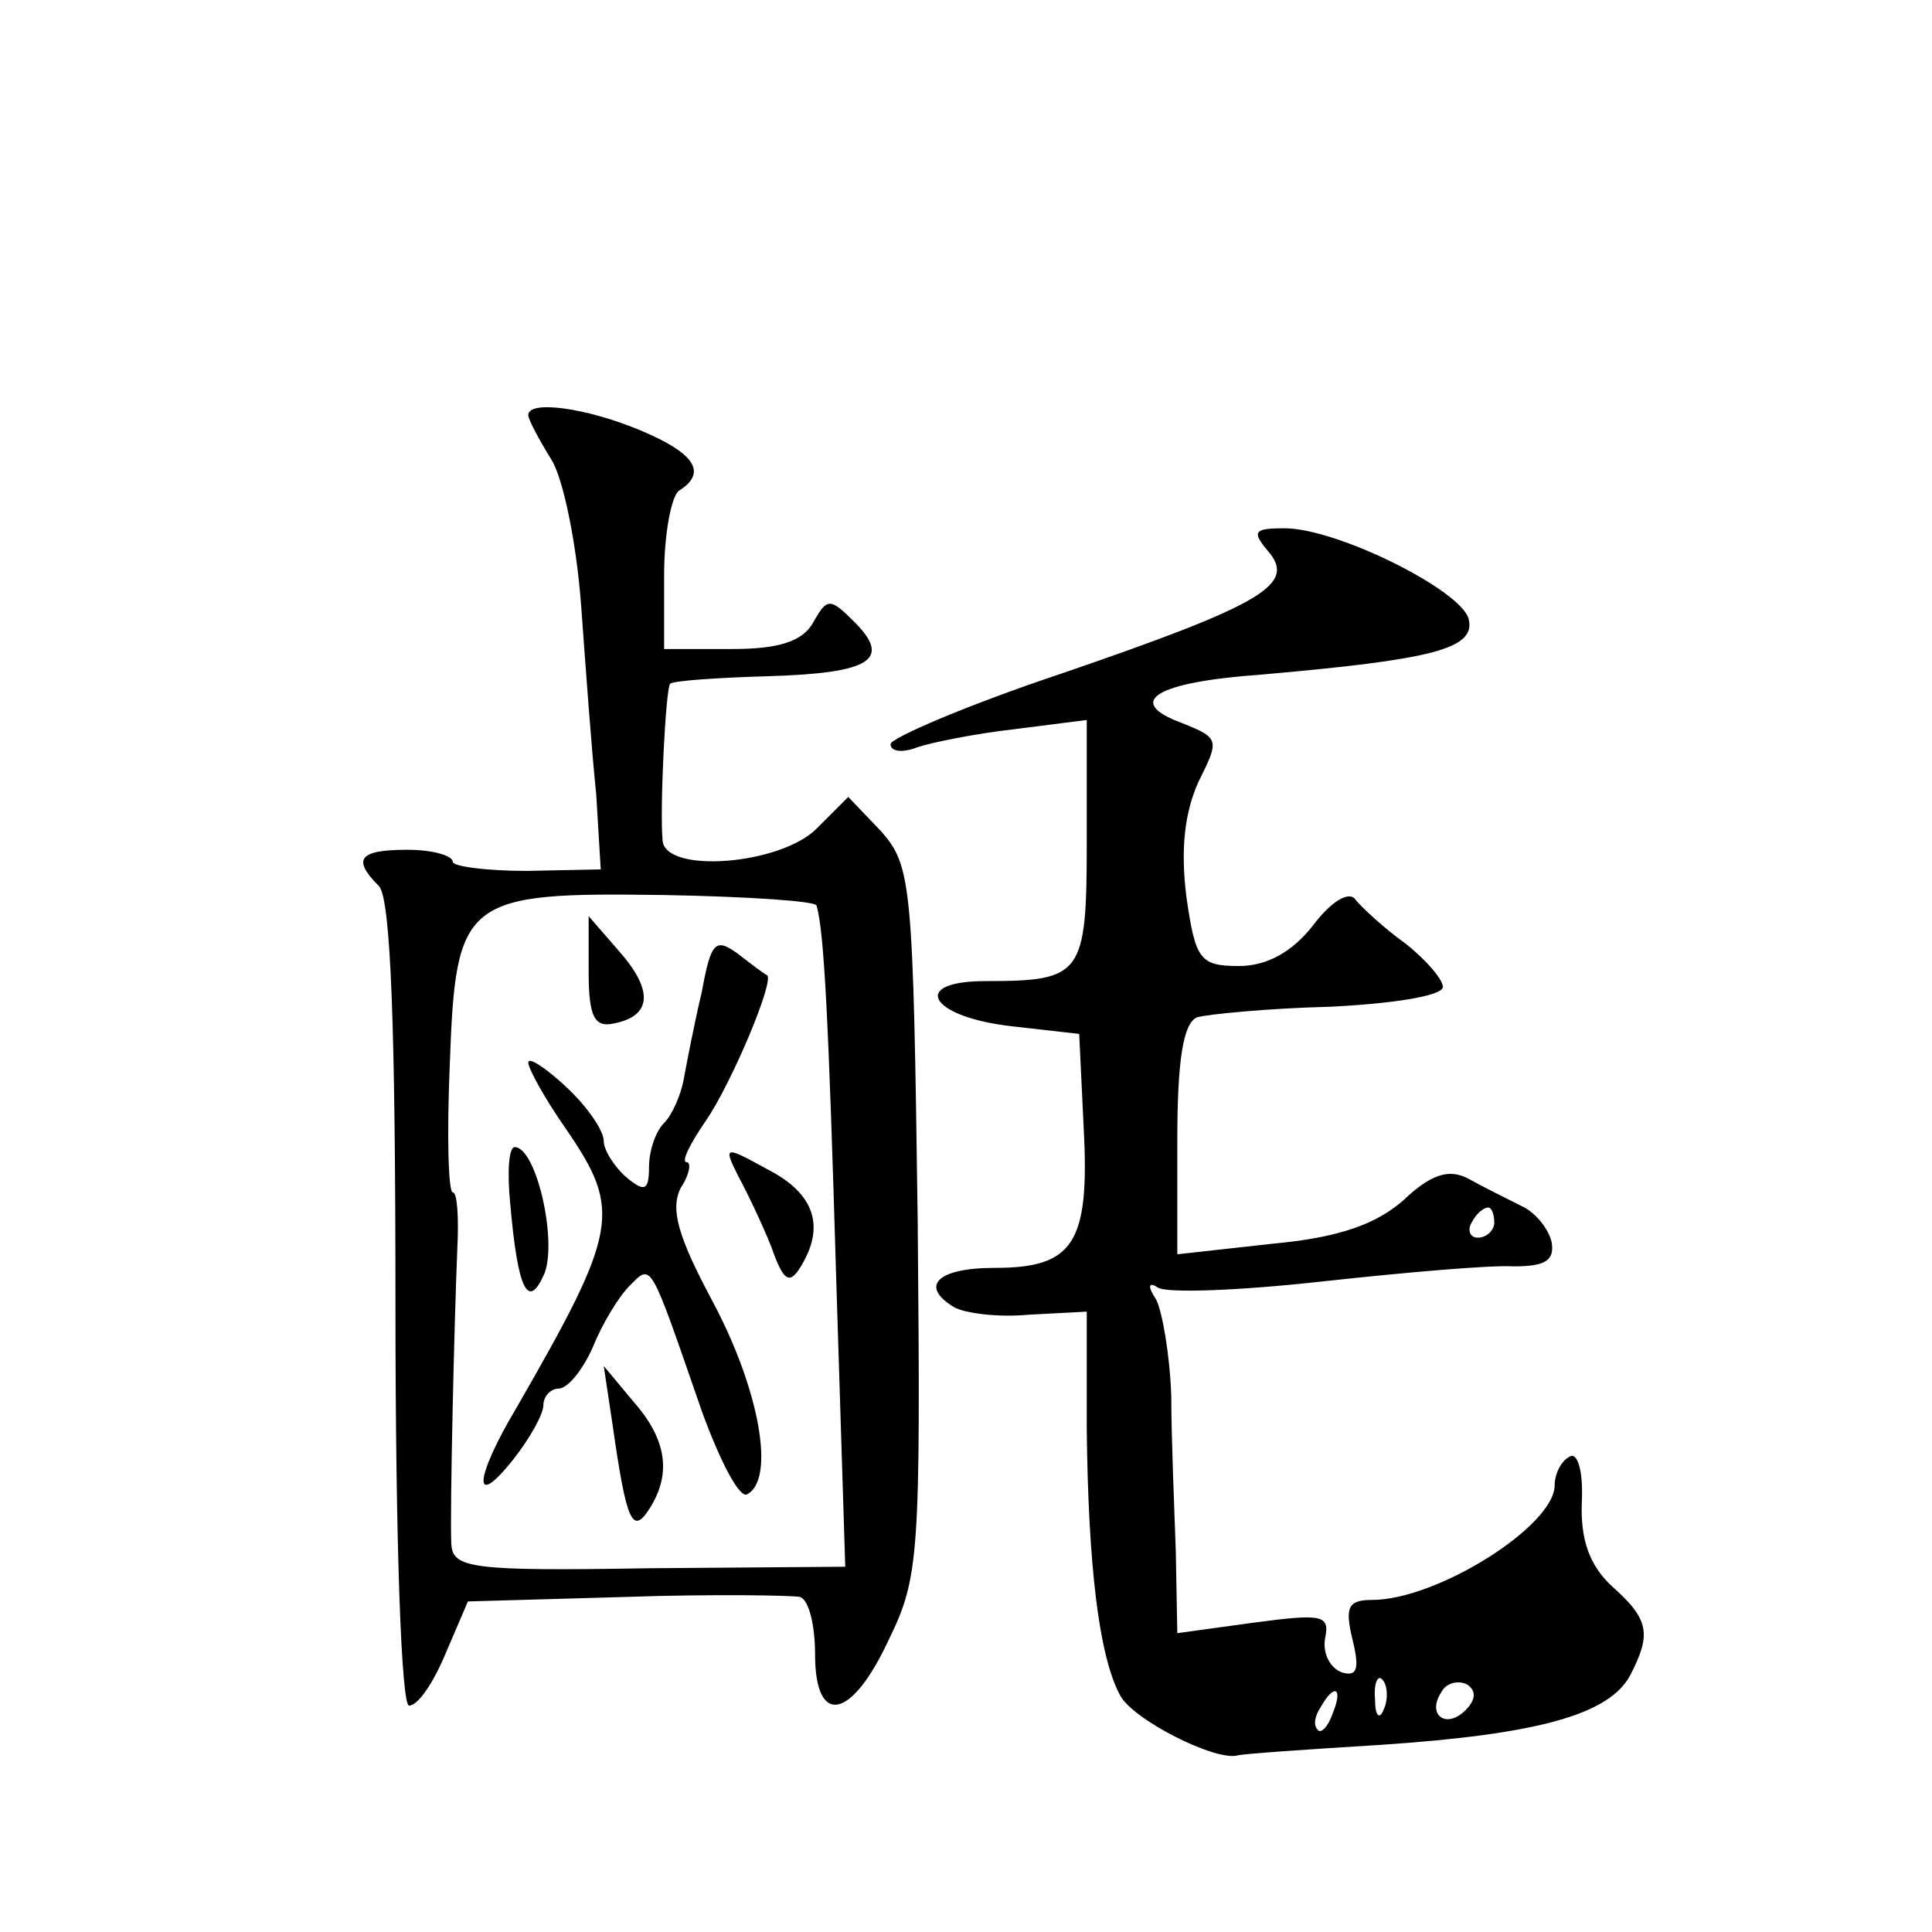<?xml version="1.0" standalone="no"?>
<!DOCTYPE svg PUBLIC "-//W3C//DTD SVG 20010904//EN"
 "http://www.w3.org/TR/2001/REC-SVG-20010904/DTD/svg10.dtd">
<svg version="1.0" xmlns="http://www.w3.org/2000/svg"
 width="128pt" height="128pt" viewBox="0 0 128 128"
 preserveAspectRatio="xMidYMid meet">
<g transform="translate(0,128) scale(0.1,-0.1)"
fill="#0" stroke="none">
<path d="M350 1005 c0 -3 7 -16 15 -29 8 -12 17 -56 20 -97 3 -41 7 -97 10 -125
l3 -50 -49 -1 c-27 0 -49 3 -49 6 0 4 -13 8 -30 8 -32 0 -37 -6 -19 -24 8 -8 11
-96 11 -277 0 -162 4 -266 9 -266 6 0 16 15 24 34 l15 35 105 3 c58 2 110 1 115
0 6 -2 10 -19 10 -38 0 -48 24 -44 49 10 20 41 21 56 19 277 -3 223 -4 235 -24
258 l-22 23 -21 -21 c-24 -24 -100 -30 -102 -8 -2 20 2 101 5 104 2 2 31 4 65 5
68 2 82 11 57 36 -16 16 -18 16 -27 0 -7 -13 -23 -18 -54 -18 l-45 0 0 49 c0 28
5 53 10 56 19 12 10 25 -26 40 -36 15 -74 20 -74 10z m191 -325 c5 -17 8 -76 13
-247 l6 -191 -130 -1 c-118 -2 -130 0 -131 16 -1 23 2 148 4 196 1 20 0 37 -3 37
-3 0 -4 38 -2 85 4 110 9 114 143 112 54 -1 100 -4 100 -7z M390 636 c0 -30 4 -37
17 -34 25 5 26 22 3 48 l-20 23 0 -37z M465 623 c-5 -21 -10 -47 -12 -58 -2 -11
-8 -24 -13 -29 -6 -6 -10 -19 -10 -29 0 -16 -3 -17 -15 -7 -8 7 -15 18 -15 24 0
7 -11 23 -25 36 -14 13 -25 20 -25 16 0 -4 11 -24 25 -44 37 -54 35 -67 -33 -185
-28 -47 -29 -68 -2 -34 11 14 20 30 20 36 0 6 5 11 10 11 6 0 16 12 23 28 6 15
17 33 24 40 15 15 13 18 48 -83 12 -33 25 -58 30 -55 19 10 8 70 -23 128 -23 43
-28 61 -21 75 6 9 7 17 4 17 -4 0 2 12 13 28 17 25 46 94 40 96 -2 1 -10 7 -19
14 -15 11 -18 8 -24 -25z M338 483 c5 -58 12 -72 23 -46 8 23 -6 83 -20 83 -4 0
-5 -17 -3 -37z M489 501 c6 -11 16 -32 22 -47 8 -23 12 -25 19 -14 17 27 10 49
-21 65 -29 16 -30 16 -20 -4z M406 335 c9 -63 13 -72 24 -55 15 23 12 46 -10 71
l-20 24 6 -40z M840 915 c19 -22 -2 -35 -136 -81 -63 -21 -114 -43 -114 -47 0 -5
8 -6 18 -2 9 3 38 9 65 12 l47 6 0 -81 c0 -88 -3 -92 -67 -92 -51 0 -37 -24 18
-30 l44 -5 3 -63 c4 -76 -7 -92 -59 -92 -38 0 -50 -12 -27 -26 7 -4 29 -7 50 -5
l38 2 0 -78 c1 -90 8 -150 22 -176 8 -16 63 -44 78 -40 3 1 46 4 95 7 104 7 151
20 165 46 14 27 13 37 -12 59 -15 14 -21 31 -20 56 1 21 -3 33 -8 30 -6 -3 -10
-12 -10 -19 0 -27 -78 -76 -121 -76 -16 0 -18 -5 -13 -26 5 -20 3 -25 -7 -22 -8
3 -13 13 -11 23 3 15 -2 16 -47 10 l-51 -7 -1 54 c-1 29 -3 76 -3 103 -1 28 -6
56 -10 64 -6 9 -5 12 1 8 6 -4 55 -2 109 4 55 6 112 11 127 10 21 0 27 4 25 16
-2 9 -11 20 -20 24 -10 5 -26 13 -35 18 -13 7 -25 3 -43 -14 -18 -16 -43 -25 -87
-29 l-63 -7 0 76 c0 53 4 77 13 81 7 2 47 6 88 7 41 2 74 7 75 13 0 5 -11 18 -25
29 -14 10 -29 24 -33 29 -4 6 -16 -1 -28 -17 -14 -18 -31 -27 -49 -27 -26 0 -29
4 -35 46 -4 32 -1 56 8 76 14 28 14 29 -11 39 -38 14 -18 27 52 32 114 10 143 17
138 37 -5 19 -87 60 -122 60 -20 0 -22 -2 -11 -15z m150 -445 c0 -5 -5 -10 -11
-10 -5 0 -7 5 -4 10 3 6 8 10 11 10 2 0 4 -4 4 -10z m-73 -322 c-3 -8 -6 -5 -6
6 -1 11 2 17 5 13 3 -3 4 -12 1 -19z m54 -1 c-13 -13 -26 -3 -16 12 3 6 11 8 17
5 6 -4 6 -10 -1 -17z m-88 -2 c-3 -9 -8 -14 -10 -11 -3 3 -2 9 2 15 9 16 15 13
8 -4z"/>
</g>
</svg>
